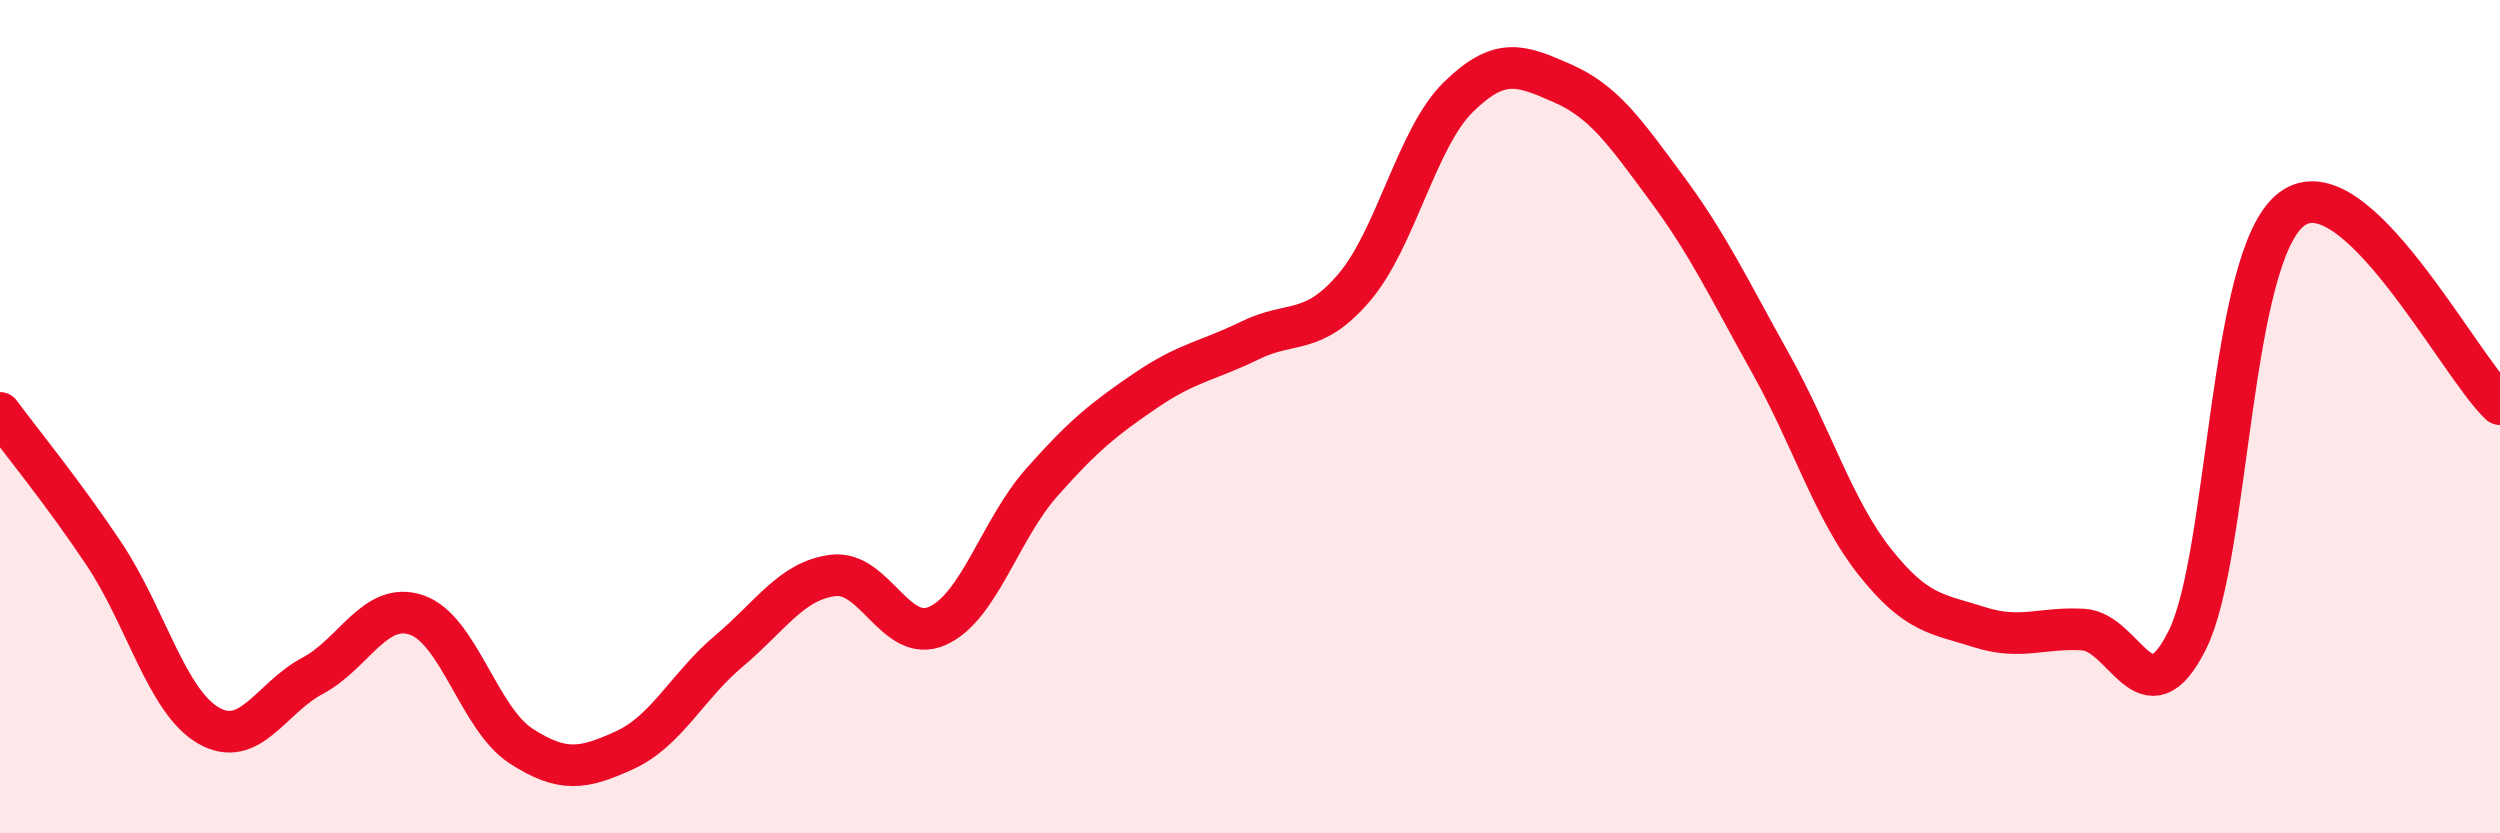 
    <svg width="60" height="20" viewBox="0 0 60 20" xmlns="http://www.w3.org/2000/svg">
      <path
        d="M 0,9.91 C 0.5,10.59 1.5,11.8 2.5,13.3 C 3.5,14.8 4,16.83 5,17.41 C 6,17.99 6.5,16.75 7.5,16.22 C 8.5,15.69 9,14.42 10,14.76 C 11,15.1 11.5,17.25 12.5,17.9 C 13.5,18.55 14,18.46 15,18 C 16,17.54 16.5,16.46 17.5,15.62 C 18.5,14.78 19,13.93 20,13.81 C 21,13.69 21.5,15.47 22.5,15.02 C 23.5,14.57 24,12.71 25,11.58 C 26,10.45 26.5,10.05 27.5,9.37 C 28.5,8.69 29,8.66 30,8.17 C 31,7.68 31.5,8.07 32.5,6.9 C 33.5,5.73 34,3.31 35,2.33 C 36,1.35 36.5,1.56 37.5,2 C 38.5,2.44 39,3.17 40,4.52 C 41,5.87 41.5,6.94 42.5,8.73 C 43.5,10.52 44,12.23 45,13.49 C 46,14.75 46.5,14.73 47.5,15.05 C 48.5,15.37 49,15.05 50,15.11 C 51,15.17 51.5,17.37 52.5,15.35 C 53.5,13.33 53.5,6.15 55,5.02 C 56.5,3.89 59,8.76 60,9.7L60 20L0 20Z"
        fill="#EB0A25"
        opacity="0.1"
        stroke-linecap="round"
        stroke-linejoin="round"
      />
      <path
        d="M 0,9.91 C 0.5,10.59 1.5,11.8 2.5,13.3 C 3.5,14.8 4,16.83 5,17.41 C 6,17.99 6.5,16.75 7.5,16.22 C 8.5,15.69 9,14.42 10,14.76 C 11,15.1 11.5,17.25 12.5,17.9 C 13.5,18.55 14,18.46 15,18 C 16,17.54 16.5,16.46 17.5,15.62 C 18.5,14.78 19,13.93 20,13.81 C 21,13.69 21.5,15.47 22.5,15.02 C 23.5,14.57 24,12.71 25,11.58 C 26,10.45 26.5,10.05 27.5,9.37 C 28.5,8.69 29,8.66 30,8.17 C 31,7.68 31.5,8.07 32.5,6.9 C 33.5,5.73 34,3.31 35,2.33 C 36,1.35 36.5,1.56 37.5,2 C 38.5,2.44 39,3.17 40,4.52 C 41,5.87 41.5,6.94 42.5,8.73 C 43.5,10.52 44,12.23 45,13.49 C 46,14.75 46.5,14.73 47.5,15.05 C 48.5,15.37 49,15.05 50,15.11 C 51,15.17 51.5,17.37 52.5,15.35 C 53.5,13.33 53.5,6.15 55,5.02 C 56.5,3.89 59,8.76 60,9.7"
        stroke="#EB0A25"
        stroke-width="1"
        fill="none"
        stroke-linecap="round"
        stroke-linejoin="round"
      />
    </svg>
  